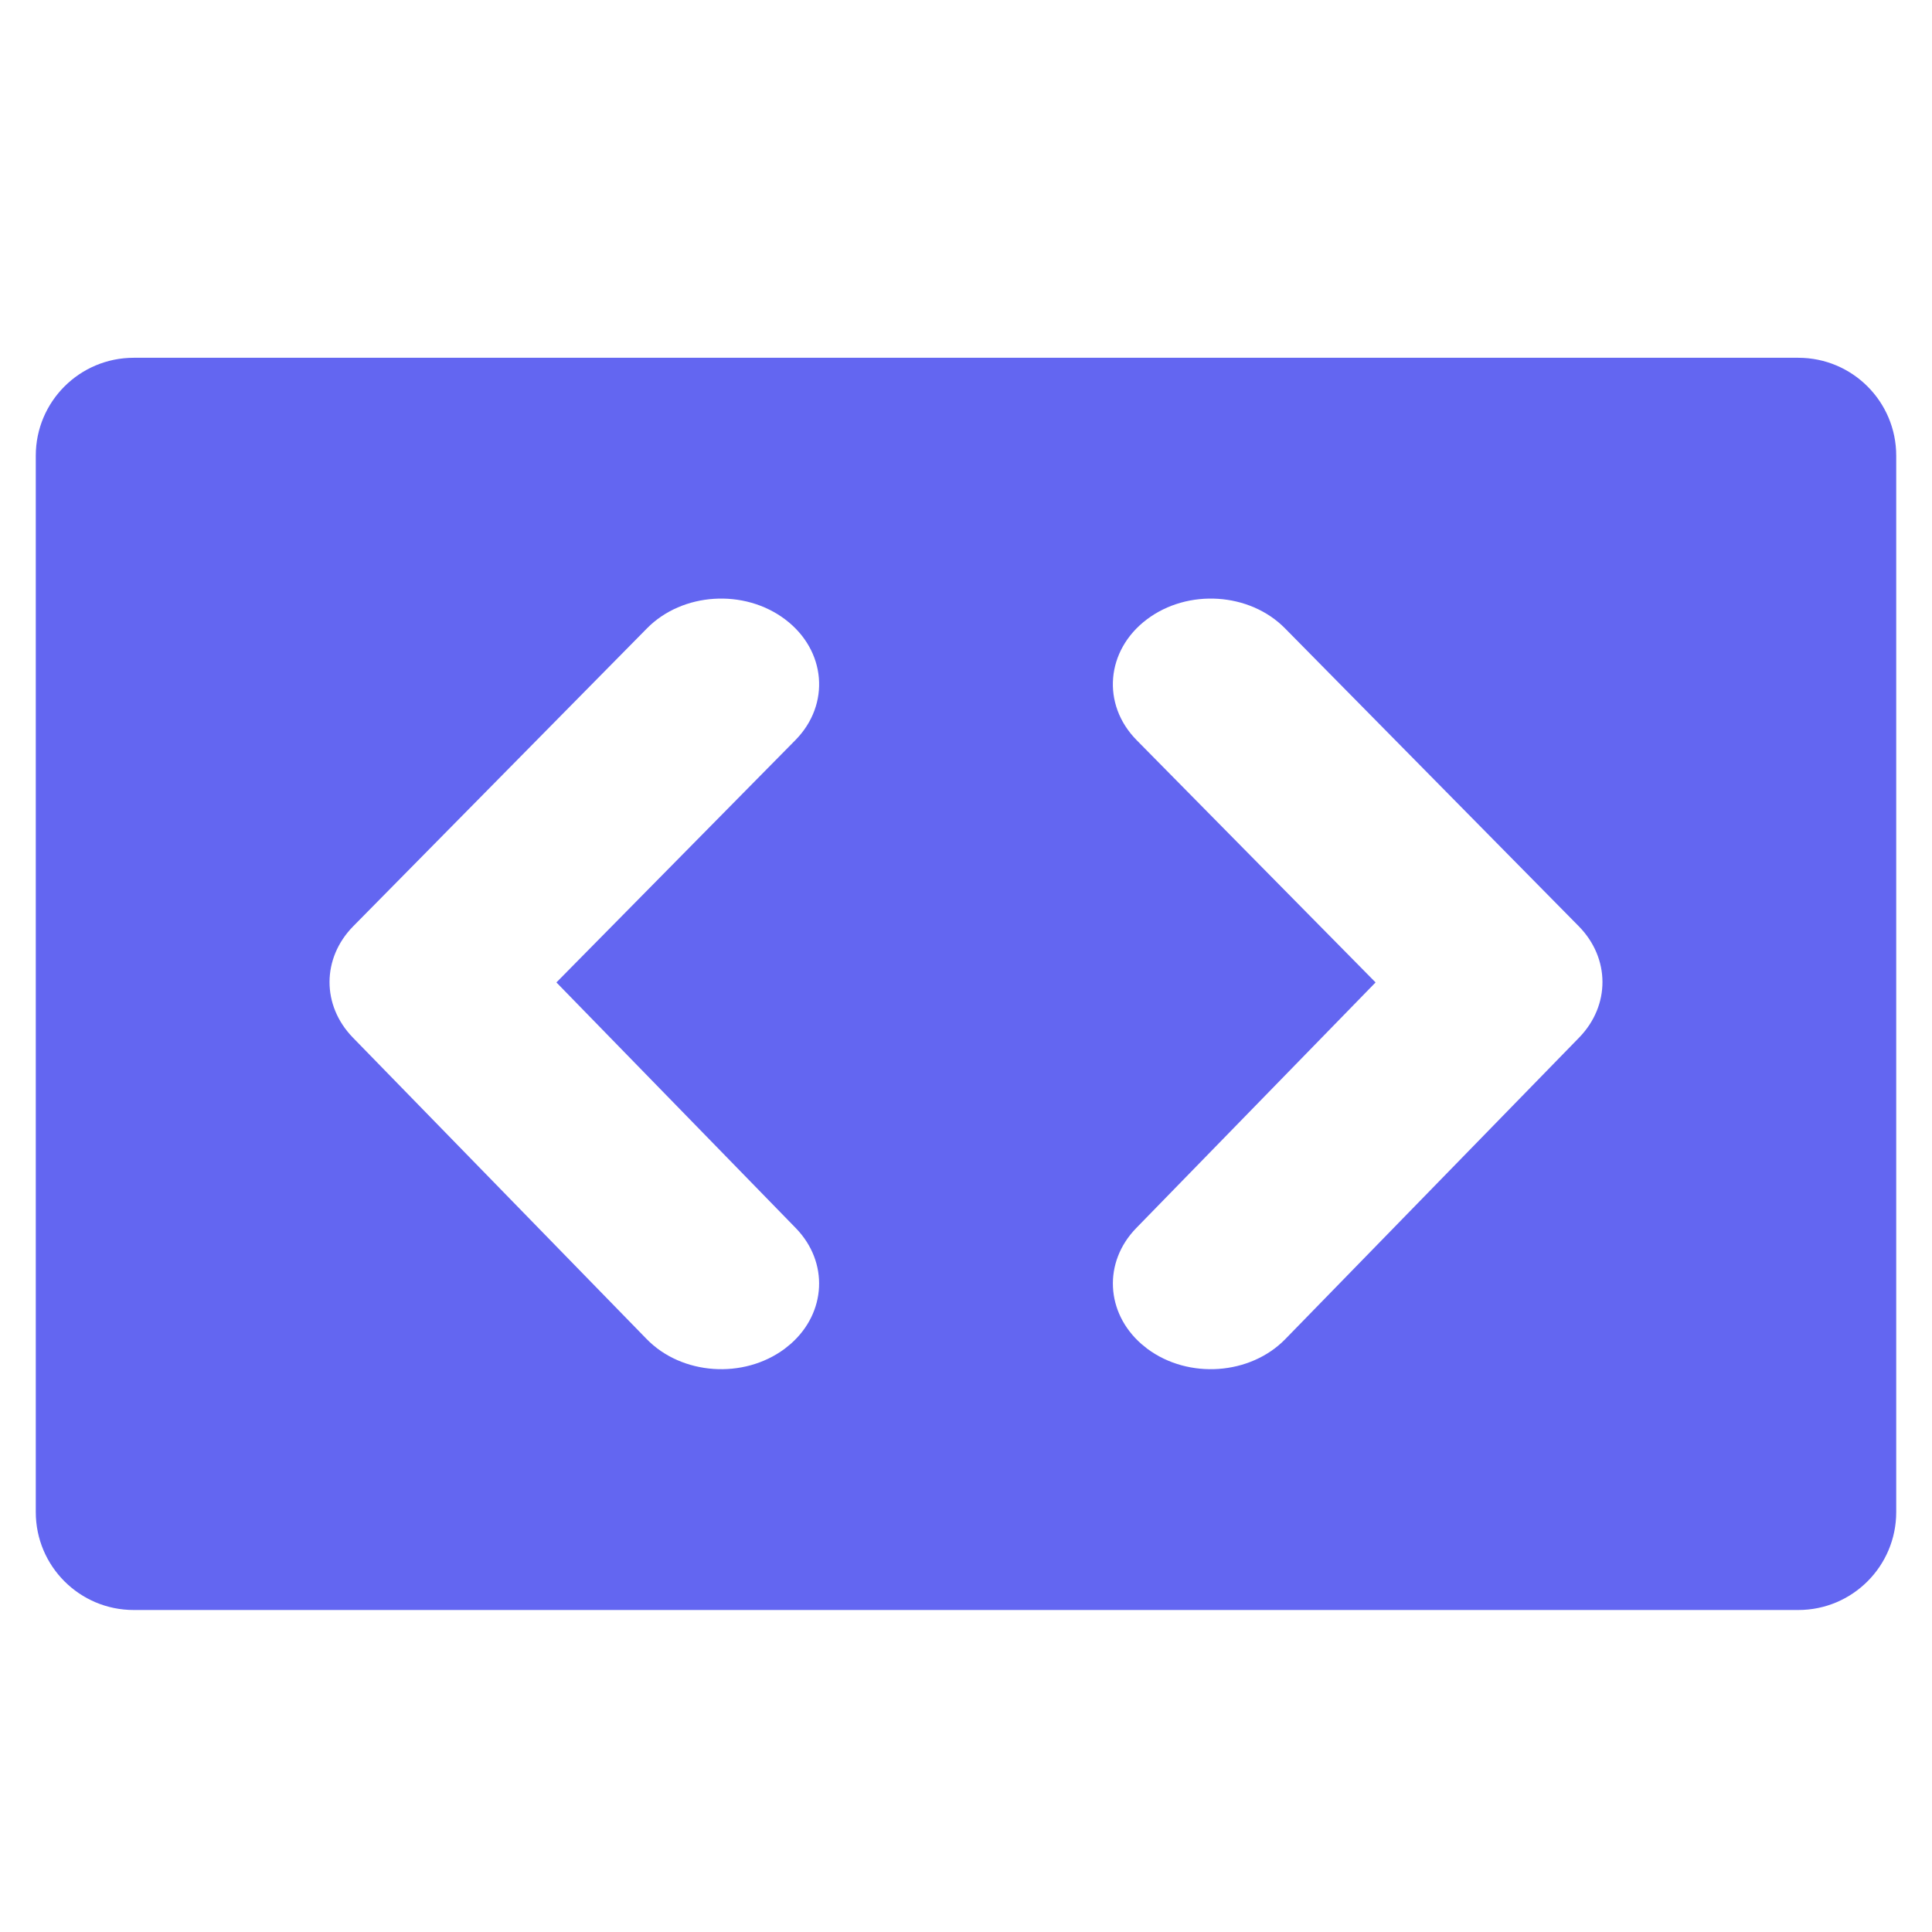 <?xml version="1.0" encoding="UTF-8"?>
<svg width="54px" height="54px" viewBox="0 0 54 54" version="1.1" xmlns="http://www.w3.org/2000/svg" xmlns:xlink="http://www.w3.org/1999/xlink">
    <title>642357edc10f8779ea22326f_built-for-devs</title>
    <defs>
        <linearGradient x1="-3.88578059e-14%" y1="100%" x2="100%" y2="2.77555756e-15%" id="linearGradient-1">
            <stop stop-color="#312E81" offset="0%"></stop>
            <stop stop-color="#818CF8" offset="100%"></stop>
        </linearGradient>
    </defs>
    <g id="642357edc10f8779ea22326f_built-for-devs" stroke="none" stroke-width="1" fill="none" fill-rule="evenodd">
        <rect id="Rectangle-Copy-6" fill="url(#linearGradient-1)" opacity="0" x="0" y="0" width="54" height="54" rx="8"></rect>
        <g id="code-square-fill" transform="translate(1, 10)" fill="#6366F1" fill-rule="nonzero">
            <path d="M49.263,0 C50.775,-2.77661014e-16 52,1.225 52,2.737 L52,32.263 C52,33.775 50.775,35 49.263,35 L2.737,35 C1.225,35 -2.58981867e-16,33.775 0,32.263 L0,2.737 C-1.85107342e-16,1.225 1.225,-6.10517406e-16 2.737,0 L49.263,0 Z M20.945,7.312 C19.8,6.448 18.072,6.56 17.085,7.561 L8.875,15.887 C7.993,16.781 7.989,18.104 8.864,19.002 L17.075,27.428 C18.055,28.434 19.782,28.555 20.933,27.698 L21.098,27.564 C22.094,26.691 22.172,25.28 21.241,24.324 L14.552,17.459 L21.231,10.687 C22.218,9.686 22.09,8.175 20.945,7.312 Z M31.055,7.312 C29.91,8.175 29.782,9.686 30.769,10.687 L37.448,17.459 L30.759,24.324 C29.828,25.28 29.906,26.691 30.902,27.564 L31.067,27.698 C32.218,28.555 33.945,28.434 34.925,27.428 L43.136,19.002 C44.011,18.104 44.007,16.781 43.125,15.887 L34.915,7.561 C33.928,6.56 32.2,6.448 31.055,7.312 Z" id="Combined-Shape"></path>
        </g>
    </g>
</svg>